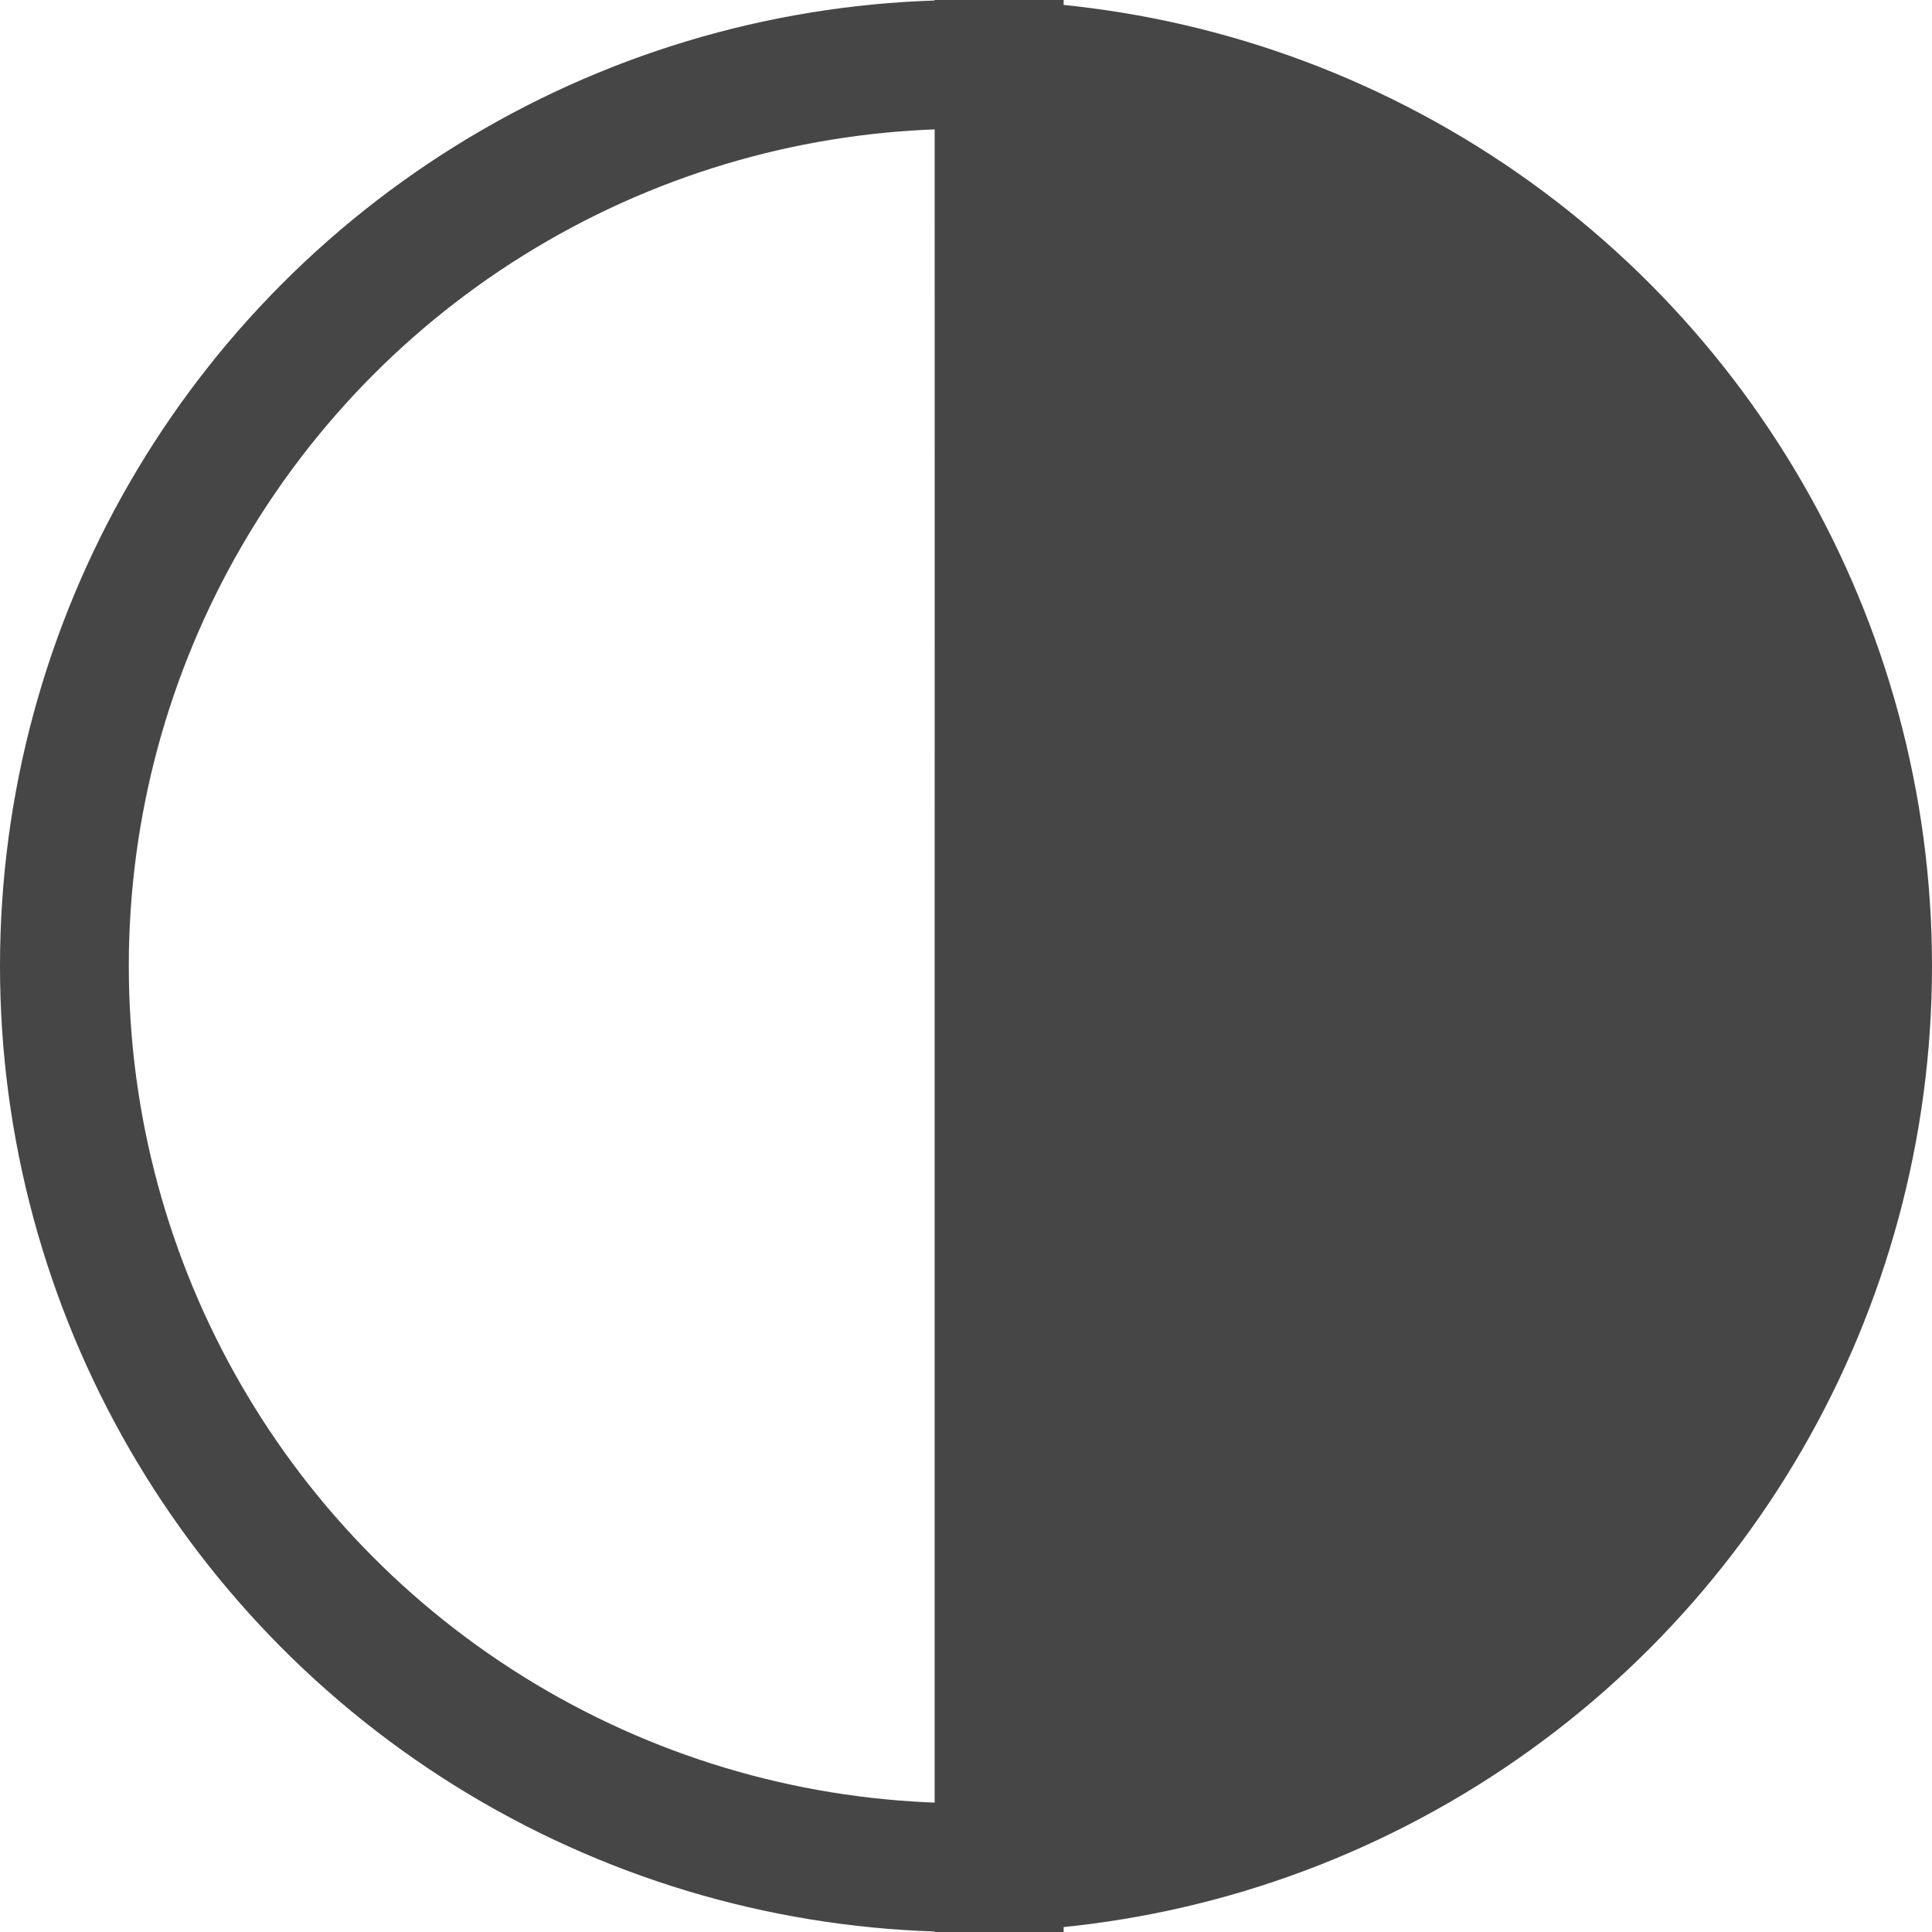 <svg width="15" height="15" viewBox="0 0 15 15" fill="none" xmlns="http://www.w3.org/2000/svg">
<g id="Group 20">
<circle id="Ellipse 3" cx="7.5" cy="7.5" r="7" stroke="#464646"/>
<path id="Ellipse 4" d="M14.758 7.5C14.758 11.642 11.4 15 7.258 15C7.258 12.823 7.258 11.642 7.258 7.5C7.258 3.358 7.259 5.806 7.258 0C11.4 0 14.758 3.358 14.758 7.5Z" fill="#464646"/>
<line id="Line 10" x1="7.758" y1="2.18557e-08" x2="7.758" y2="15" stroke="#464646"/>
</g>
</svg>
